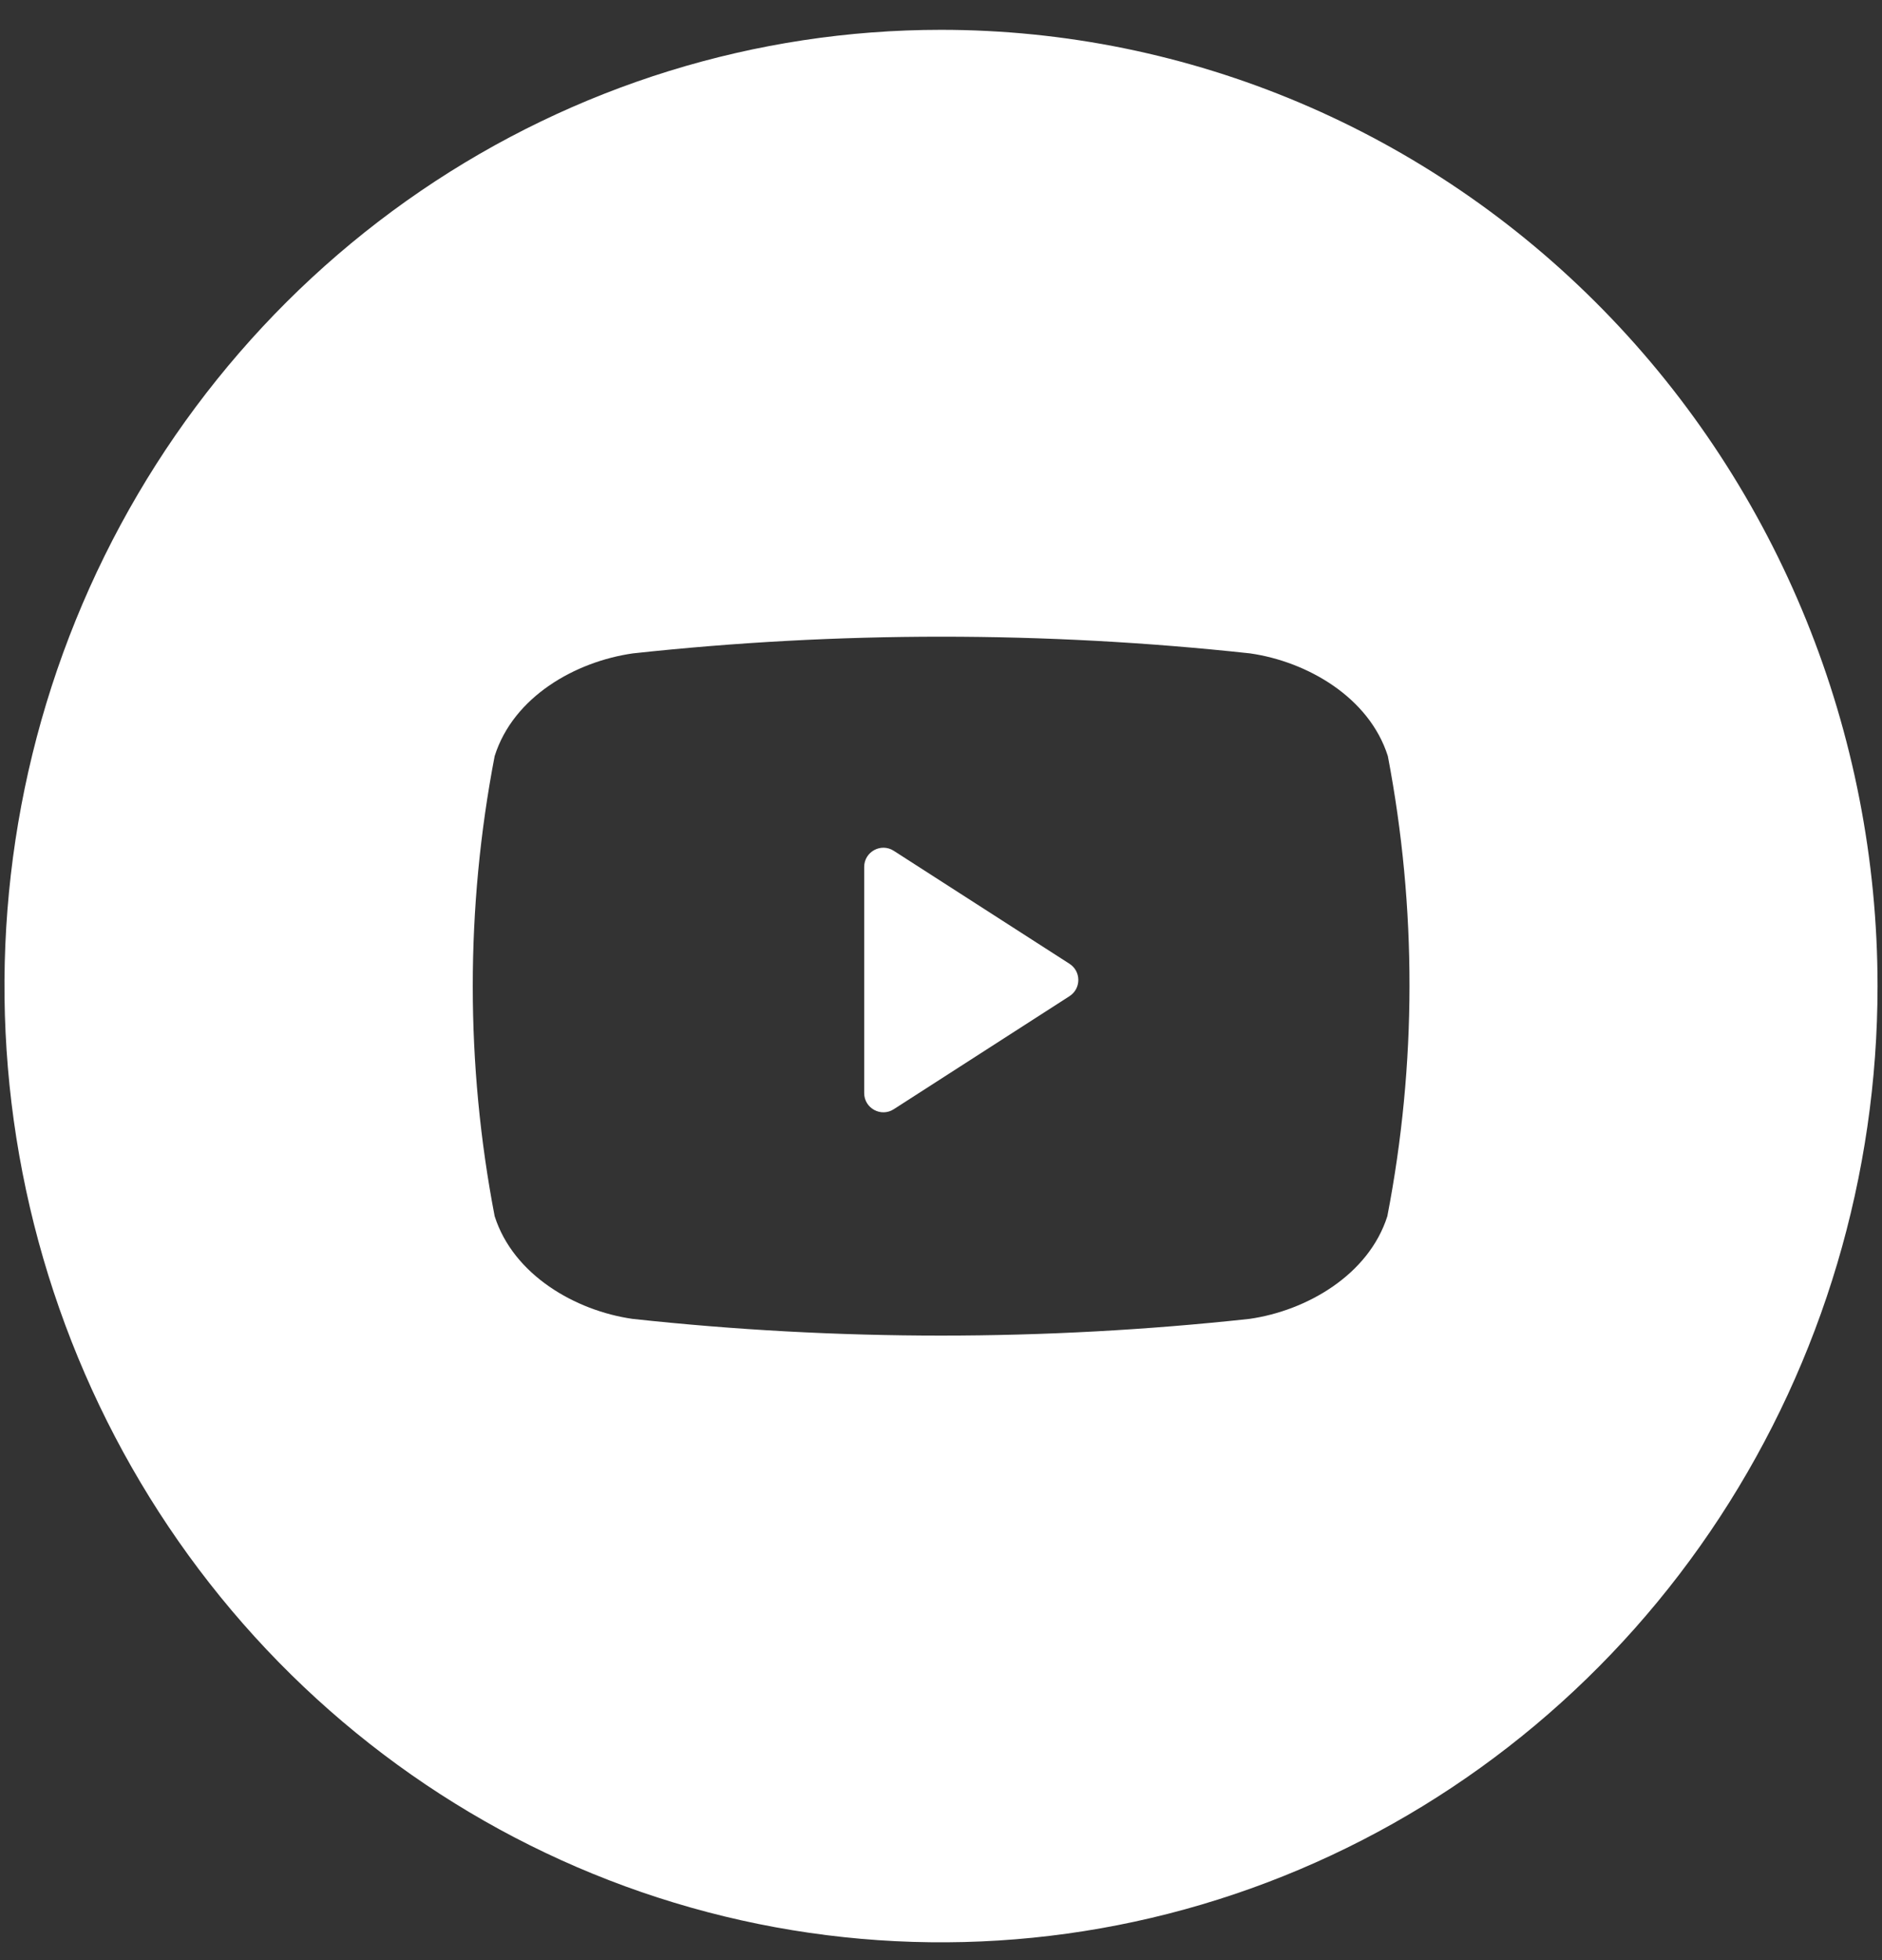 <?xml version="1.0" encoding="UTF-8"?> <svg xmlns="http://www.w3.org/2000/svg" width="49" height="51" viewBox="0 0 49 51" fill="none"><rect x="0" y="0" width="49" height="51" fill="#333333" stroke="none"/><g clip-path="url(#clip0_35_325)"><path d="M22.5 22.559C22.5 22.163 22.938 21.924 23.27 22.138L27.846 25.078C28.152 25.275 28.152 25.723 27.846 25.92L23.27 28.862C22.938 29.076 22.5 28.837 22.5 28.441V22.559Z" fill="white"></path><path d="M24.5 0.776C19.678 0.776 14.963 2.235 10.953 4.969C6.943 7.703 3.818 11.589 1.972 16.136C0.127 20.682 -0.356 25.685 0.585 30.512C1.526 35.338 3.848 39.772 7.258 43.252C10.668 46.731 15.013 49.101 19.743 50.061C24.473 51.021 29.376 50.529 33.832 48.645C38.287 46.762 42.096 43.573 44.775 39.481C47.454 35.389 48.884 30.579 48.884 25.658C48.884 19.058 46.315 12.73 41.742 8.064C37.17 3.397 30.967 0.776 24.5 0.776ZM36.121 31.646C35.634 33.175 34.02 34.104 32.534 34.317C27.193 34.897 21.807 34.897 16.466 34.317C14.981 34.104 13.367 33.175 12.879 31.646C12.119 27.692 12.119 23.626 12.879 19.673C13.367 18.128 14.981 17.214 16.479 17.001C21.82 16.422 27.206 16.422 32.547 17.001C34.033 17.214 35.647 18.141 36.134 19.673C36.89 23.627 36.886 27.693 36.121 31.646Z" fill="white"></path></g><defs><clipPath id="clip0_35_325"><rect width="49" height="50" fill="white" transform="translate(0 0.635)"></rect></clipPath></defs></svg> 
